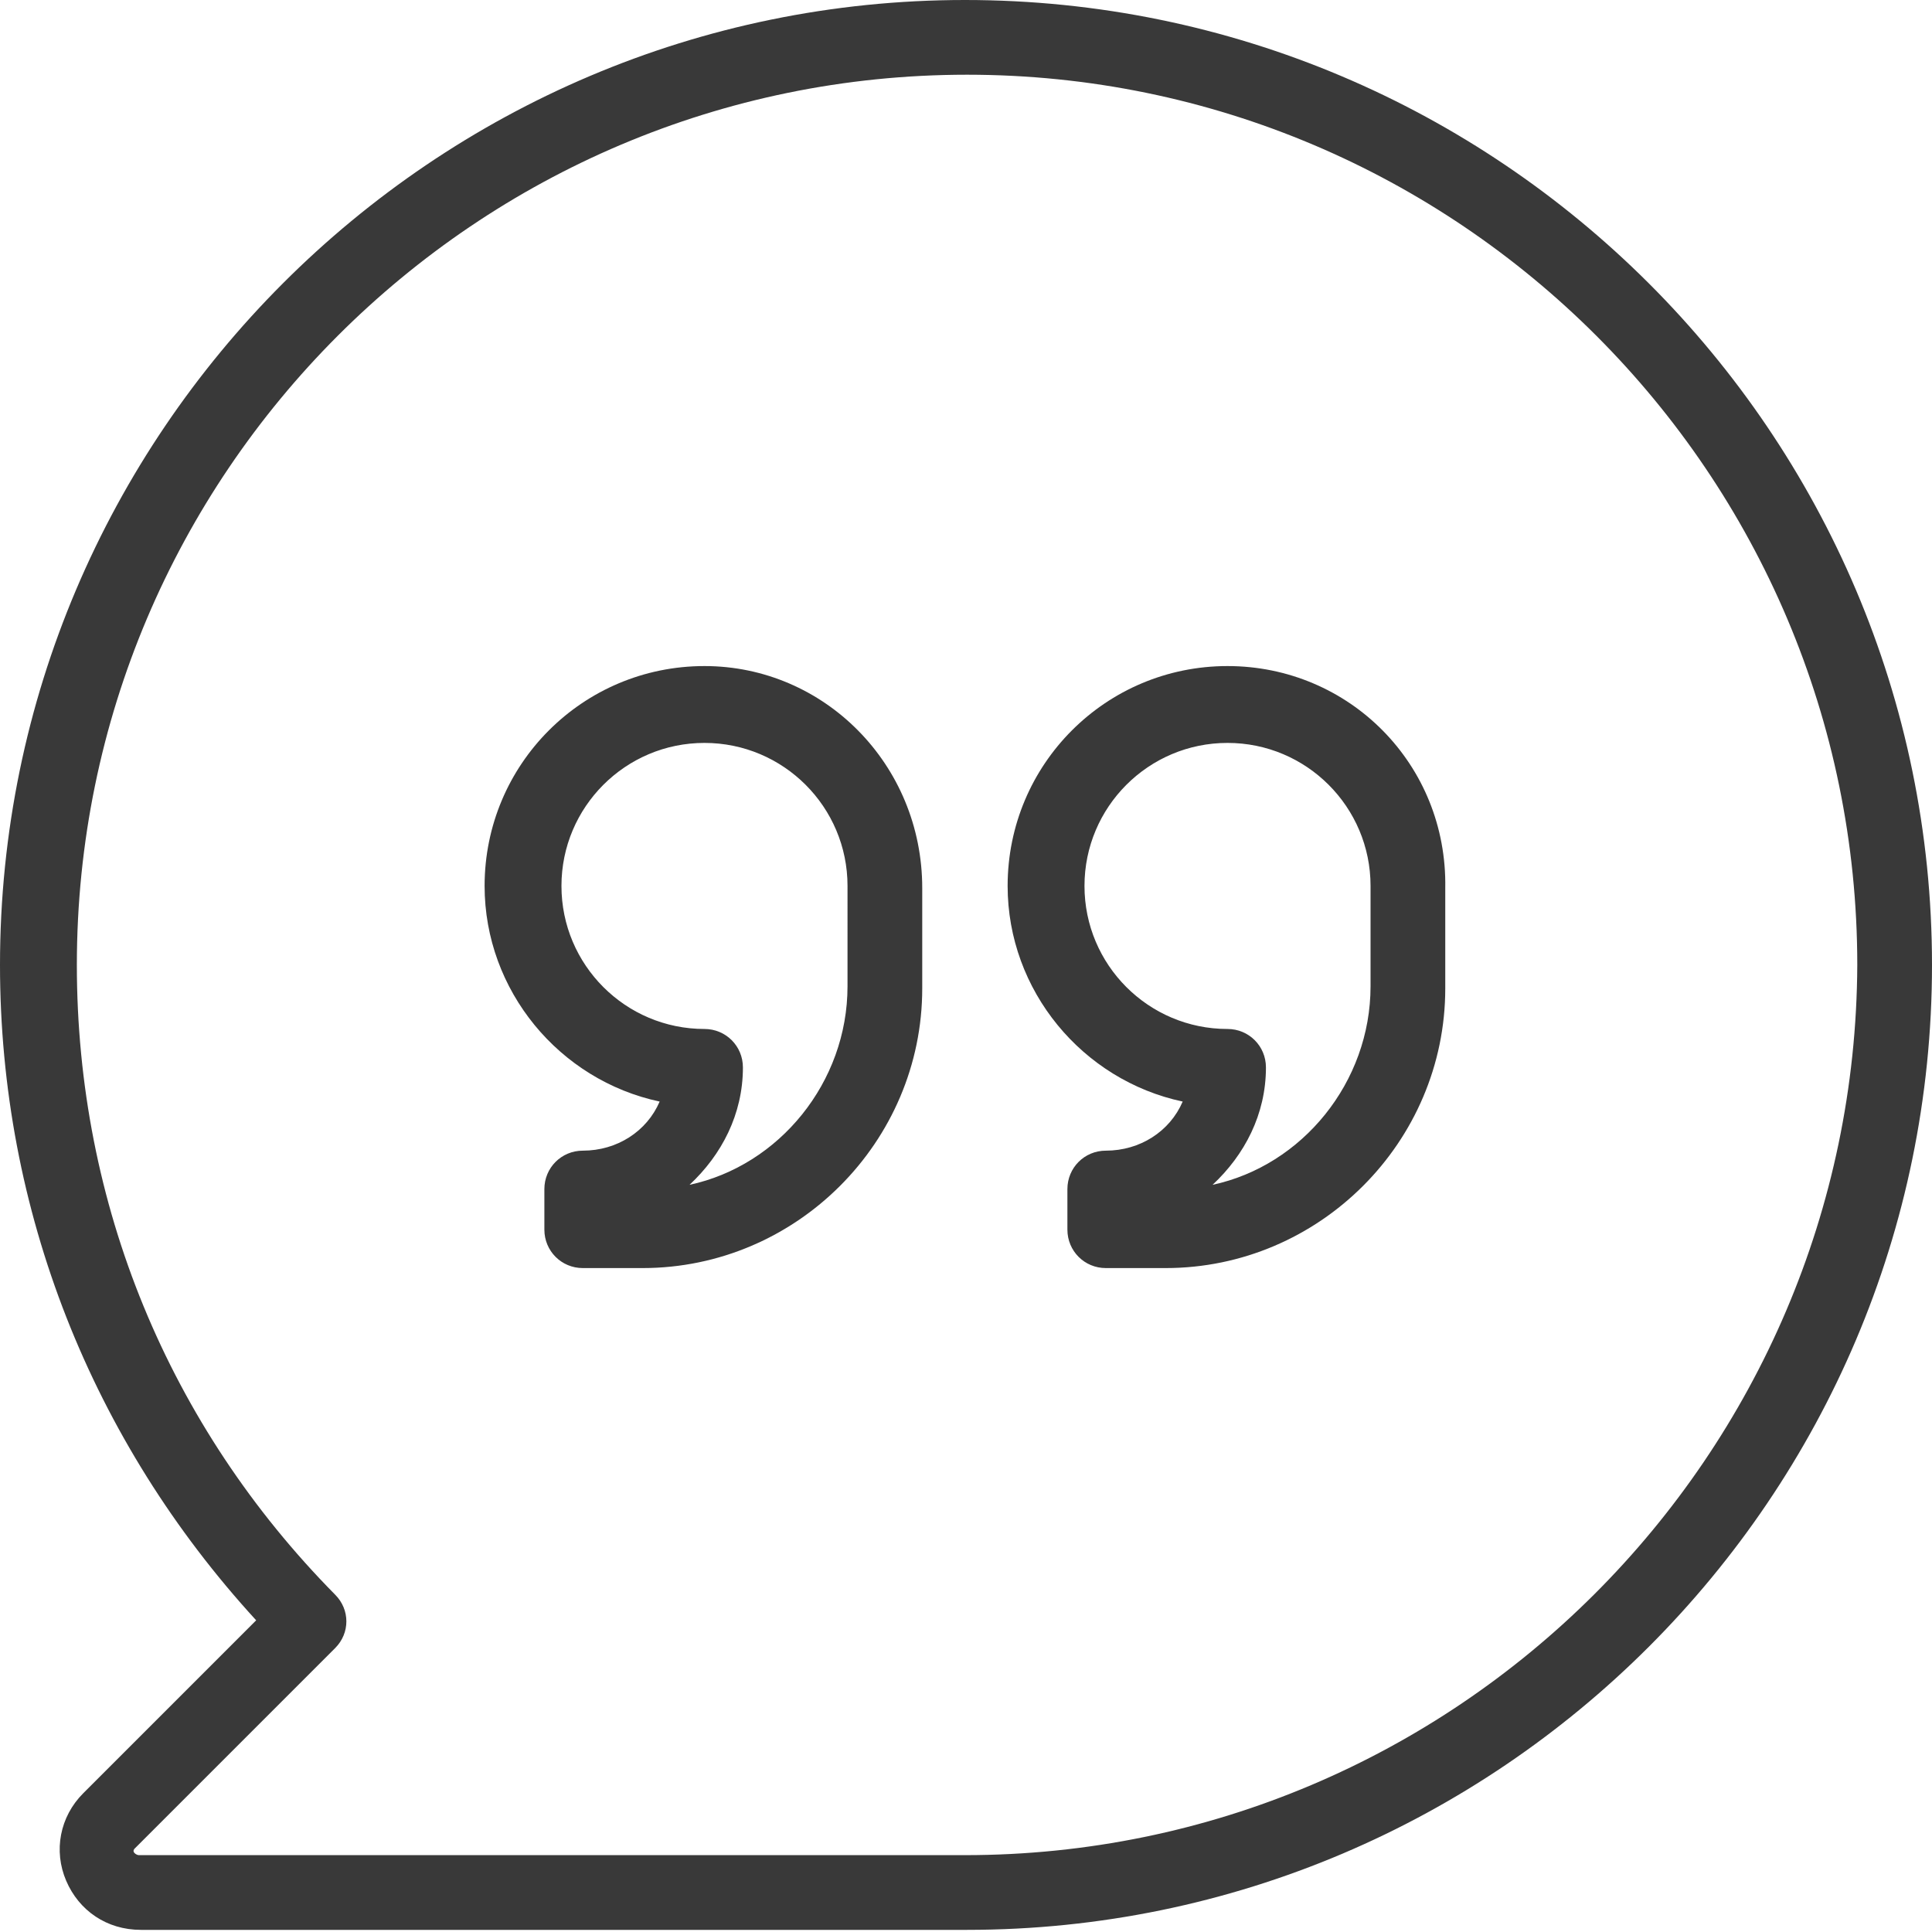<svg xmlns="http://www.w3.org/2000/svg" xmlns:xlink="http://www.w3.org/1999/xlink" id="Calque_1" x="0px" y="0px" viewBox="0 0 90.5 90.5" style="enable-background:new 0 0 90.5 90.5;" xml:space="preserve"><style type="text/css">	.st0{fill:#FFFFFF;}	.st1{fill:#FCD329;}	.st2{fill:#393939;}	.st3{fill:#878787;}	.st4{fill:#F7F7F7;}	.st5{fill:#479DA2;}	.st6{fill:#FAFAFA;}	.st7{fill:none;stroke:#E4E3E7;stroke-width:1.311;stroke-linecap:round;stroke-linejoin:round;stroke-miterlimit:10;}	.st8{fill:#019FA5;}	.st9{fill:#77C6CA;}	.st10{fill:#00A0A5;}	.st11{fill:#72C5C8;}	.st12{fill:#E4E3E7;}	.st13{fill:#262626;}	.st14{fill:none;stroke:#EDEDED;stroke-width:1.311;stroke-linecap:round;stroke-linejoin:round;stroke-miterlimit:10;}	.st15{fill:#EDEDED;}	.st16{fill:none;stroke:#FFFFFF;stroke-width:0.211;stroke-miterlimit:10;}	.st17{fill:#F40F0F;}	.st18{fill:none;stroke:#FCD329;stroke-miterlimit:10;}	.st19{fill:#231F20;}	.st20{fill:#00A5B9;}	.st21{fill:#005E9C;}	.st22{fill:#007297;}	.st23{fill:none;stroke:#393939;stroke-width:0.25;stroke-miterlimit:10;}	.st24{fill:#232323;}	.st25{fill:#F6F6F6;}</style><g>	<path class="st2" d="M45.2,0C20.3,0,0,20.3,0,45.2c0,11.5,4.3,22.3,12,30.7l-8.1,8.1c-1.1,1.1-1.4,2.7-0.8,4.1  c0.6,1.4,1.9,2.3,3.5,2.3h38.7c24.9,0,45.2-20.3,45.2-45.2C90.5,20.3,70.2,0,45.2,0z M45.2,86.9H6.5c0,0-0.1,0-0.2-0.1  c-0.1-0.1,0-0.2,0-0.2l9.4-9.4c0.7-0.7,0.7-1.8,0-2.5C7.9,66.8,3.6,56.4,3.6,45.2c0-23,18.7-41.7,41.7-41.7  c23,0,41.7,18.7,41.7,41.7C86.9,68.2,68.2,86.9,45.2,86.9z"></path>	<path class="st2" d="M33,31.2c-5.7,0-10.3,4.6-10.3,10.3c0,4.9,3.5,9.1,8.2,10.1c-0.6,1.4-2,2.3-3.6,2.3c-1,0-1.8,0.8-1.8,1.8v1.9  c0,1,0.8,1.8,1.8,1.8h2.8c7.2,0,13.1-5.9,13.1-13.1v-4.7C43.2,35.8,38.6,31.2,33,31.2z M39.7,46.2c0,4.5-3.2,8.4-7.4,9.3  c1.5-1.4,2.5-3.3,2.5-5.5c0-1-0.8-1.8-1.8-1.8c-3.7,0-6.7-3-6.7-6.7c0-3.7,3-6.7,6.7-6.7c3.7,0,6.7,3,6.7,6.7V46.2z"></path>	<path class="st2" d="M57.5,31.2c-5.7,0-10.3,4.6-10.3,10.3c0,4.9,3.5,9.1,8.2,10.1c-0.6,1.4-2,2.3-3.6,2.3c-1,0-1.8,0.8-1.8,1.8  v1.9c0,1,0.8,1.8,1.8,1.8h2.8c7.2,0,13.1-5.9,13.1-13.1v-4.7C67.8,35.8,63.2,31.2,57.5,31.2z M64.2,46.2c0,4.5-3.2,8.4-7.4,9.3  c1.5-1.4,2.5-3.3,2.5-5.5c0-1-0.8-1.8-1.8-1.8c-3.7,0-6.7-3-6.7-6.7c0-3.7,3-6.7,6.7-6.7s6.7,3,6.7,6.7V46.2z"></path></g></svg>